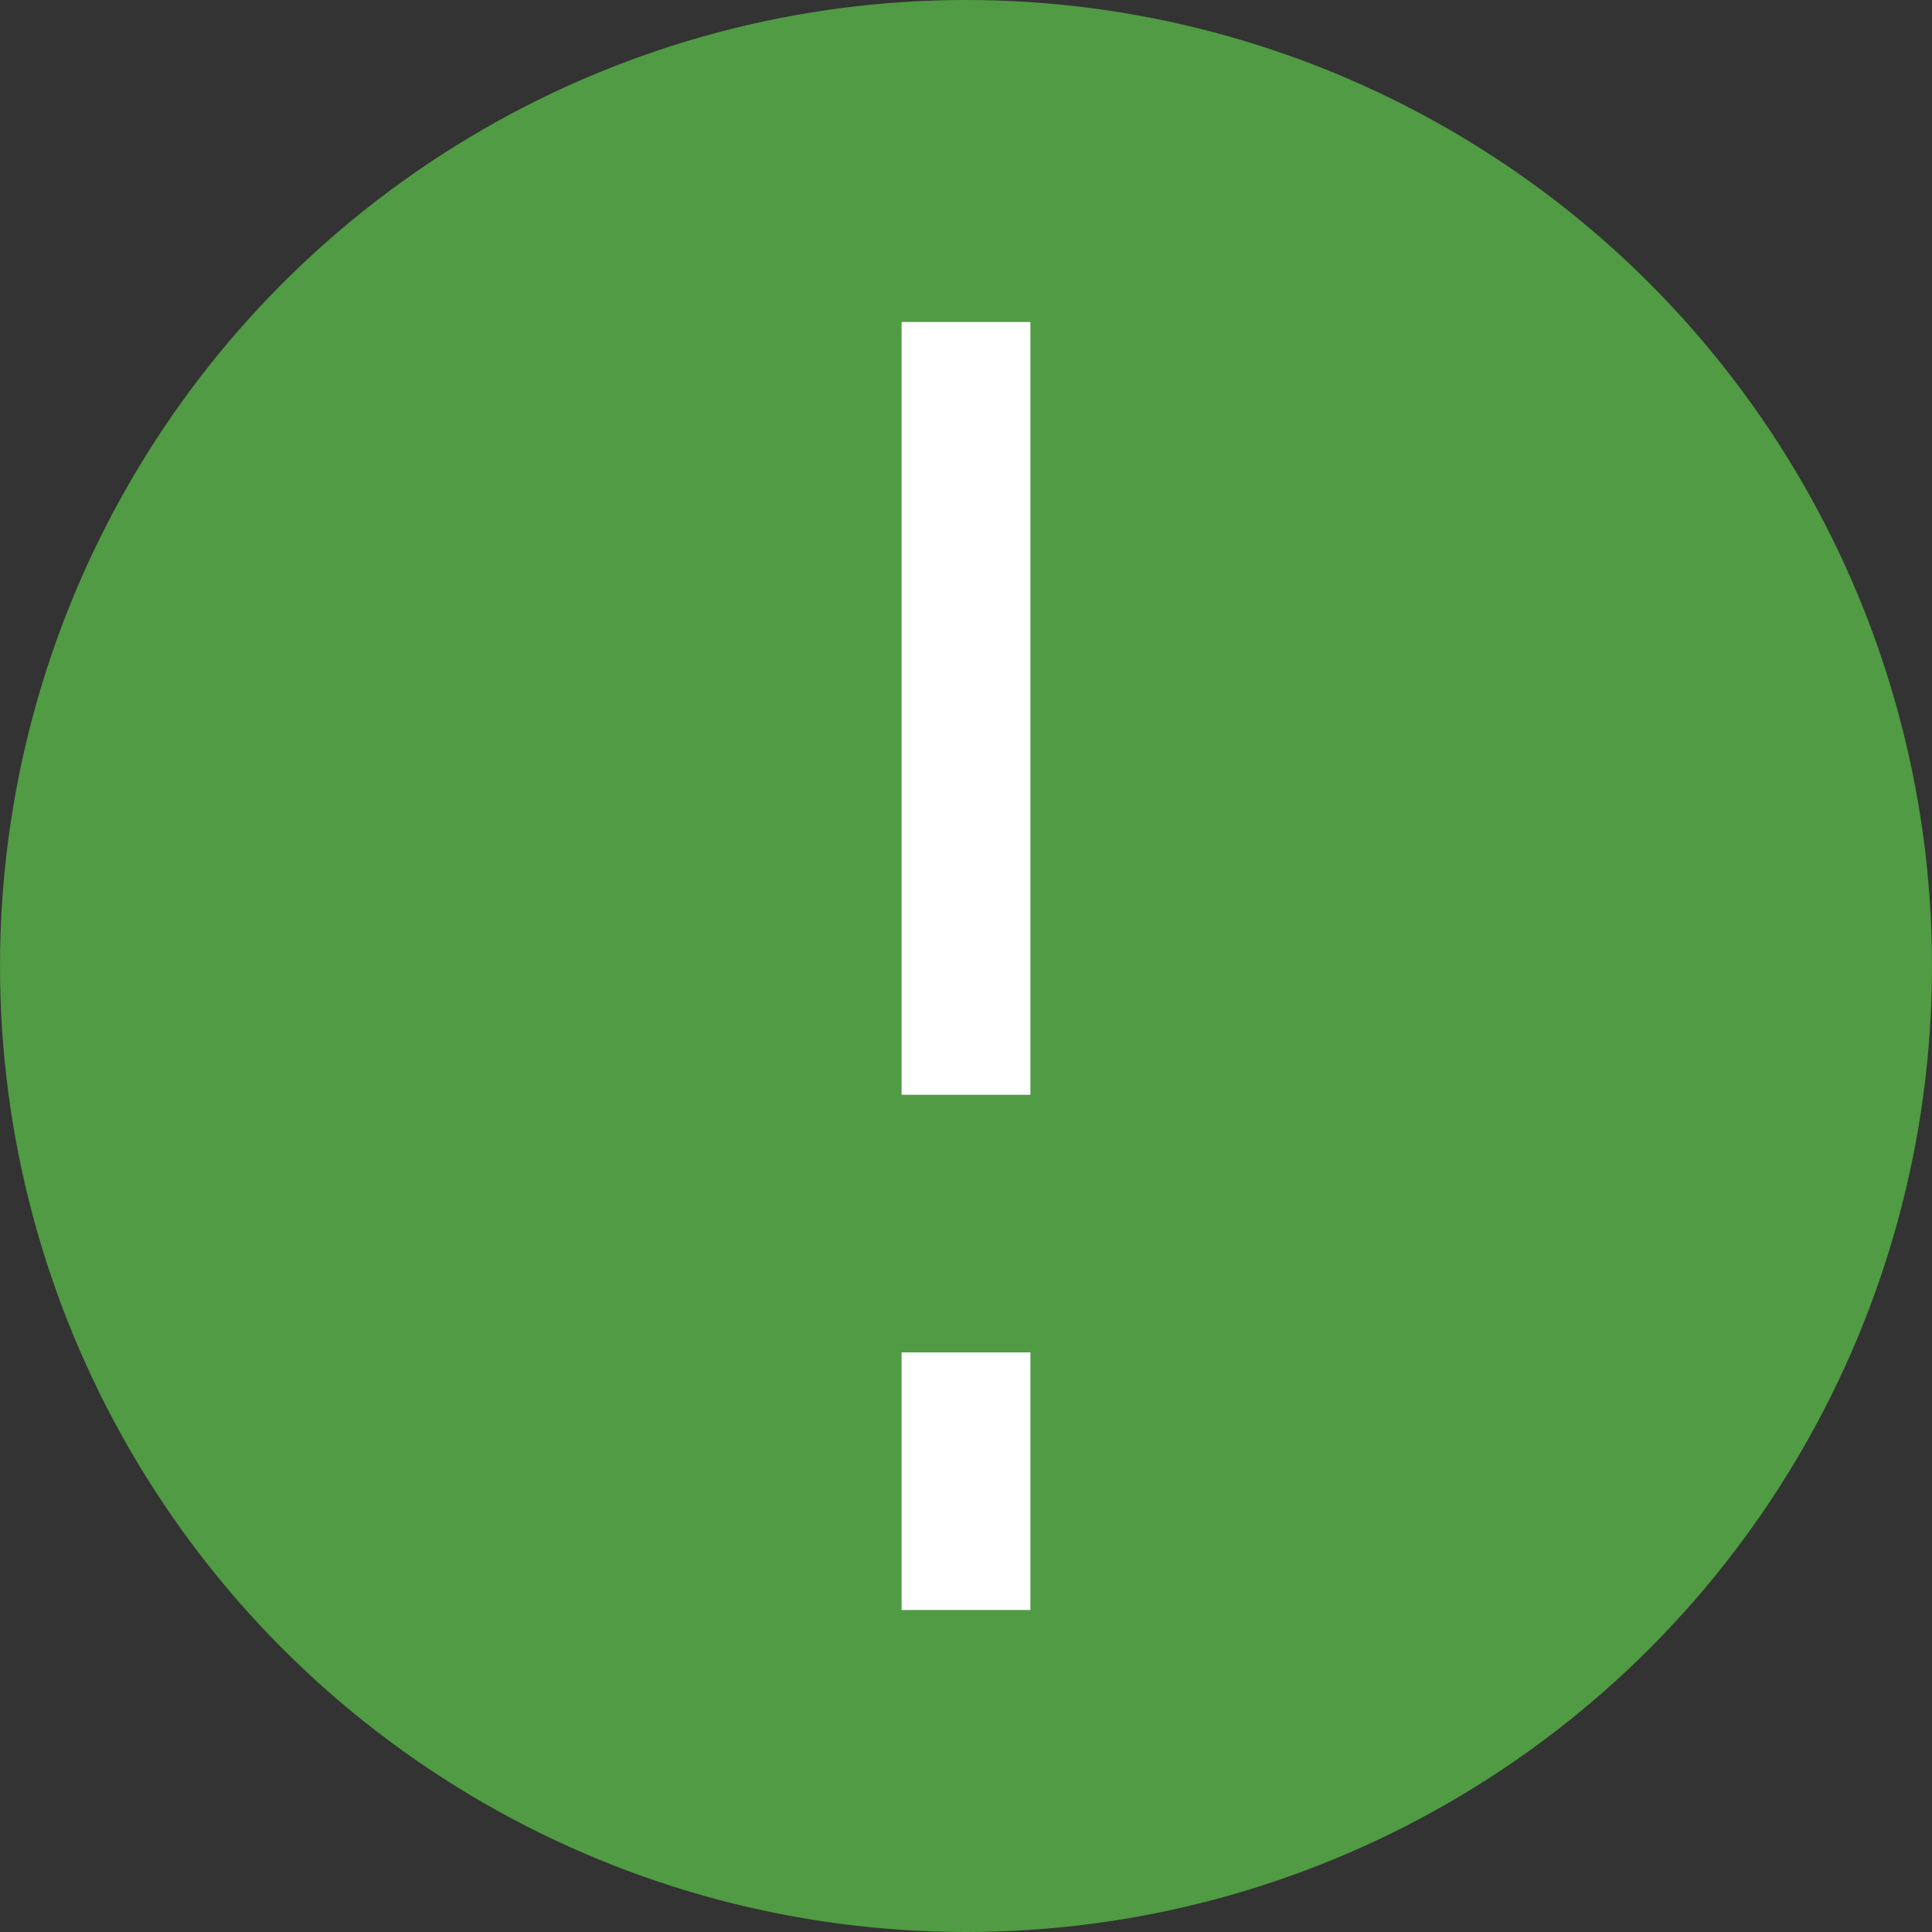 <svg xmlns="http://www.w3.org/2000/svg" width="15" height="15" viewBox="0 0 15 15">
  <rect x="0" y="0" width="15" height="15" fill="#333333" stroke="none"/>
  <defs>
    <style>
      .cls-1 {
        fill: #509B43;
      }

      .cls-2 {
        fill: none;
        stroke: #fff;
        stroke-miterlimit: 10;
      }
    </style>
  </defs>
  <g id="Grupo_1611" data-name="Grupo 1611" transform="translate(-77.619 -2715.105)">
    <g id="Grupo_1565" data-name="Grupo 1565" transform="translate(-37 1954)">
      <g id="Grupo_360" data-name="Grupo 360" transform="translate(114.619 761.105)">
        <circle id="Elipse_18" data-name="Elipse 18" class="cls-1" cx="7.5" cy="7.5" r="7.5"/>
      </g>
      <line id="Línea_268" data-name="Línea 268" class="cls-2" y1="6" transform="translate(122.119 763.605)"/>
      <line id="Línea_963" data-name="Línea 963" class="cls-2" y1="2" transform="translate(122.119 771.605)"/>
    </g>
  </g>
</svg>
